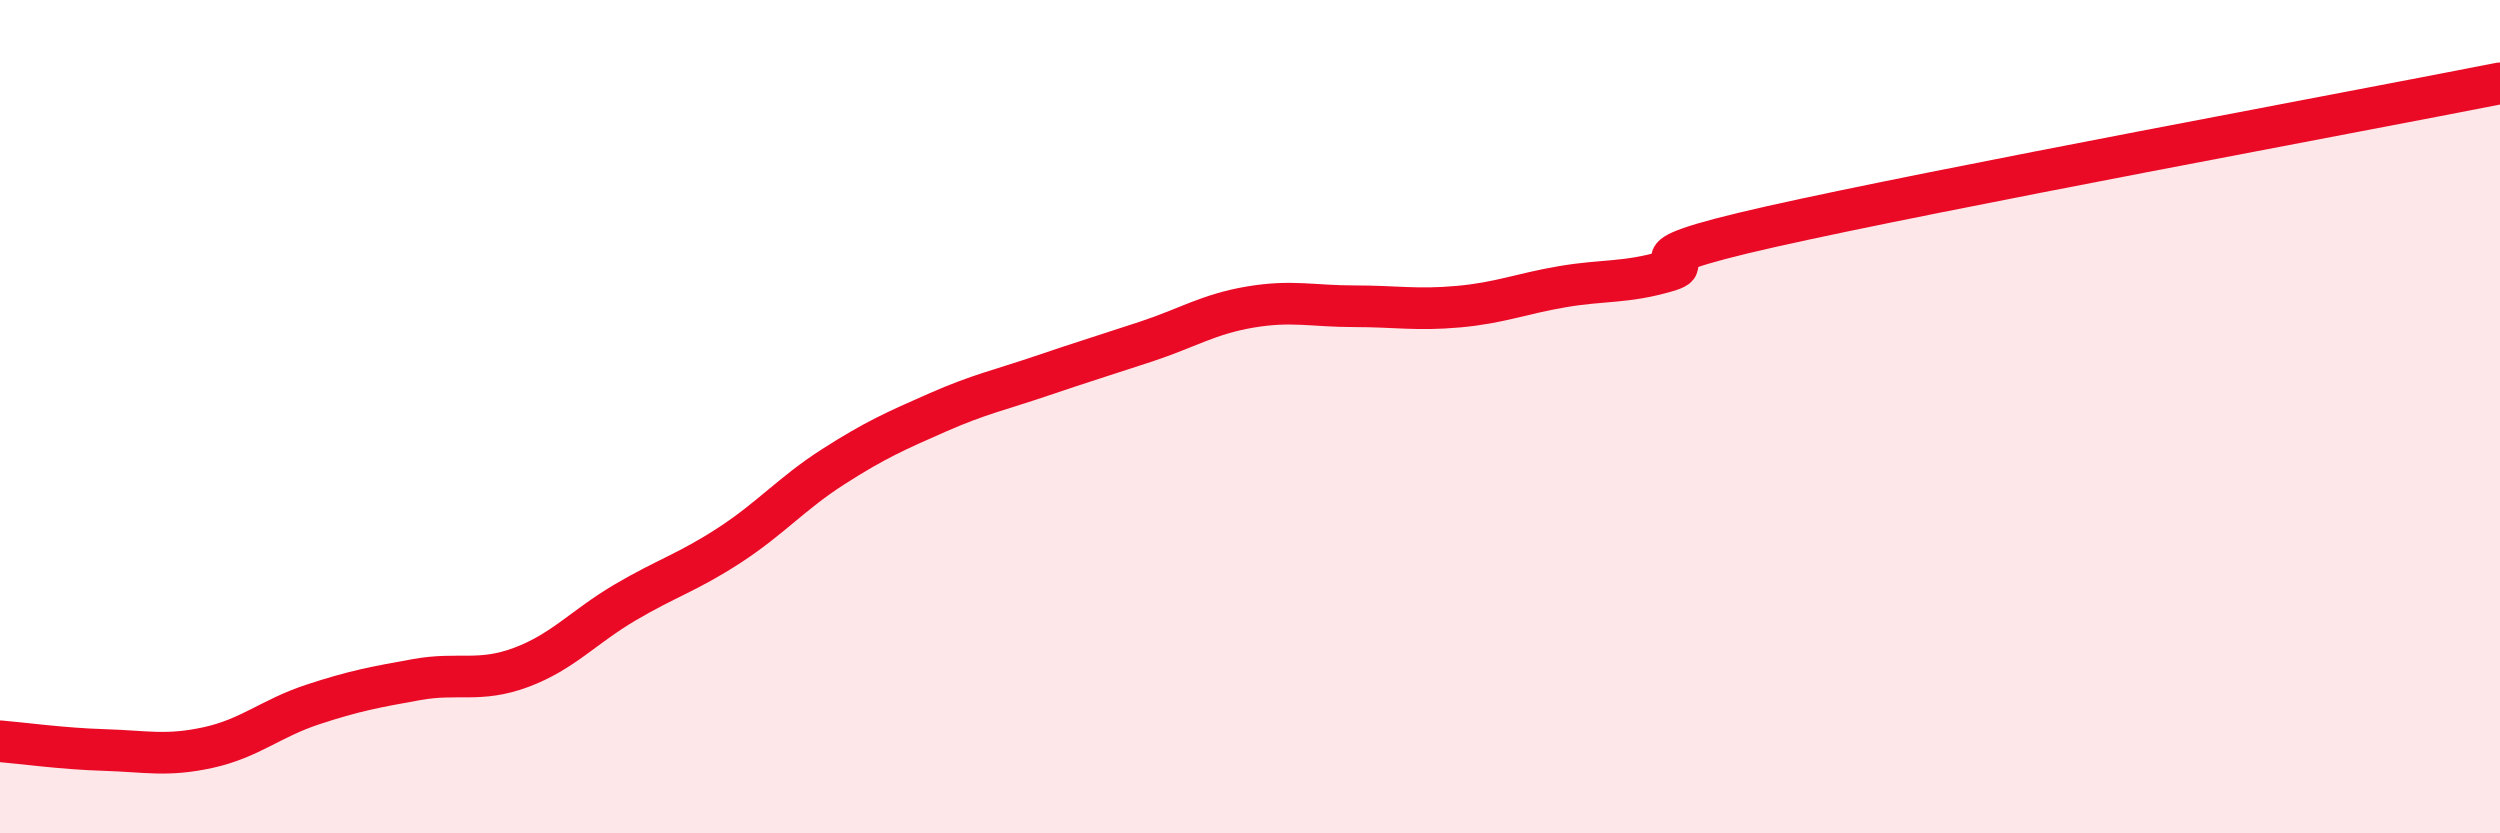 
    <svg width="60" height="20" viewBox="0 0 60 20" xmlns="http://www.w3.org/2000/svg">
      <path
        d="M 0,17.79 C 0.5,17.83 1.5,17.97 2.5,18 C 3.5,18.03 4,18.16 5,17.94 C 6,17.72 6.5,17.24 7.5,16.91 C 8.5,16.58 9,16.49 10,16.31 C 11,16.13 11.5,16.39 12.5,16.02 C 13.5,15.65 14,15.05 15,14.46 C 16,13.87 16.5,13.74 17.5,13.09 C 18.5,12.44 19,11.84 20,11.2 C 21,10.56 21.5,10.34 22.5,9.9 C 23.5,9.46 24,9.36 25,9.02 C 26,8.68 26.5,8.53 27.5,8.2 C 28.5,7.87 29,7.54 30,7.37 C 31,7.2 31.5,7.35 32.5,7.35 C 33.5,7.35 34,7.45 35,7.36 C 36,7.27 36.5,7.05 37.5,6.88 C 38.5,6.71 39,6.8 40,6.51 C 41,6.22 38.5,6.34 42.5,5.44 C 46.5,4.54 56.5,2.69 60,2L60 20L0 20Z"
        fill="#EB0A25"
        opacity="0.1"
        stroke-linecap="round"
        stroke-linejoin="round"
      />
      <path
        d="M 0,17.79 C 0.5,17.83 1.5,17.97 2.5,18 C 3.5,18.03 4,18.16 5,17.94 C 6,17.72 6.5,17.24 7.5,16.91 C 8.5,16.58 9,16.49 10,16.31 C 11,16.13 11.5,16.39 12.5,16.02 C 13.5,15.65 14,15.05 15,14.46 C 16,13.87 16.5,13.74 17.5,13.09 C 18.5,12.44 19,11.84 20,11.2 C 21,10.56 21.5,10.34 22.5,9.9 C 23.5,9.46 24,9.36 25,9.02 C 26,8.68 26.5,8.53 27.5,8.2 C 28.5,7.87 29,7.54 30,7.37 C 31,7.2 31.5,7.35 32.5,7.35 C 33.5,7.35 34,7.45 35,7.36 C 36,7.27 36.5,7.05 37.5,6.88 C 38.5,6.71 39,6.8 40,6.51 C 41,6.22 38.5,6.34 42.5,5.44 C 46.5,4.54 56.5,2.69 60,2"
        stroke="#EB0A25"
        stroke-width="1"
        fill="none"
        stroke-linecap="round"
        stroke-linejoin="round"
      />
    </svg>
  